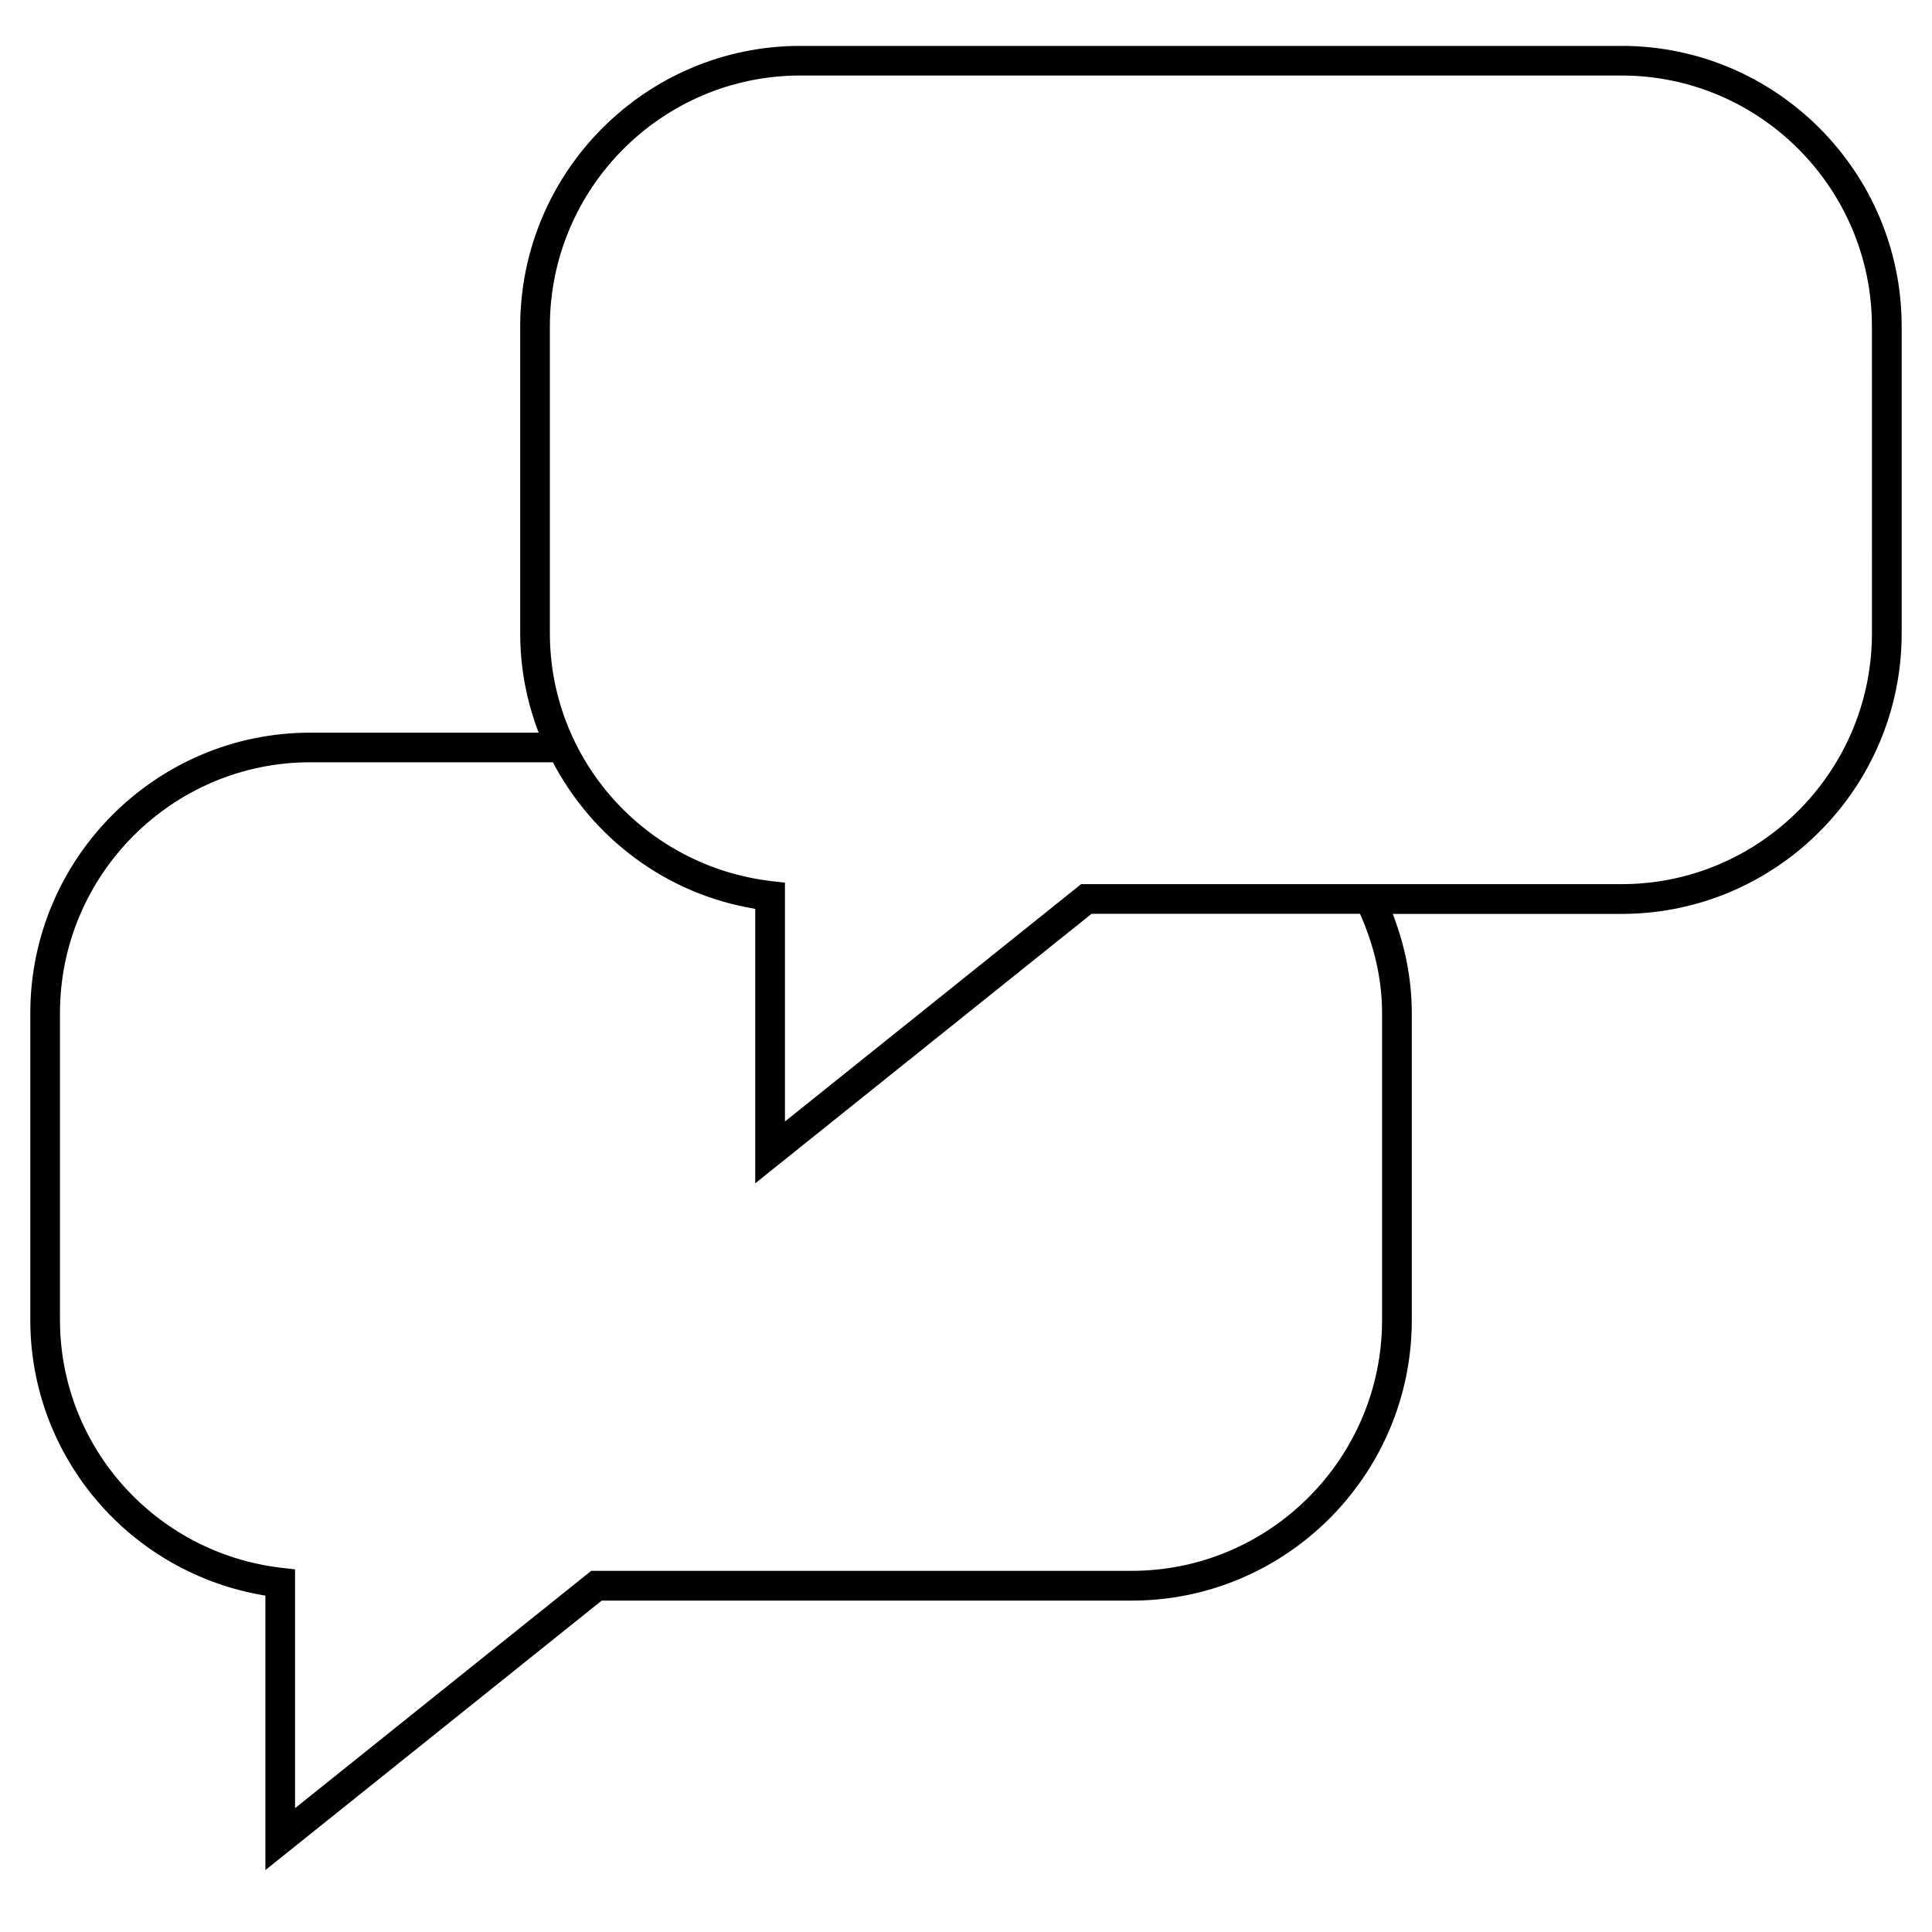 <?xml version="1.0" encoding="UTF-8"?>
<!-- Uploaded to: ICON Repo, www.iconrepo.com, Generator: ICON Repo Mixer Tools -->
<svg fill="#000000" width="800px" height="800px" version="1.1" viewBox="144 144 512 512" xmlns="http://www.w3.org/2000/svg">
 <path d="m573.73 156.16h-217.64c-40.934 0-74.234 33.363-74.234 74.375v81.301c0 9.242 1.746 18.121 4.894 26.324h-60.488c-40.934 0-74.234 33.348-74.234 74.359v81.301c0 36.398 26.543 67.195 62.301 73.035v72.738l89.129-71.414h140.45c40.934 0 74.234-33.348 74.234-74.359v-81.301c0-9.305-1.891-18.121-5.039-26.324h60.629c40.934 0 74.234-33.348 74.234-74.359v-81.316c0-41-33.301-74.359-74.234-74.359zm-63.465 256.34v81.301c0 36.652-29.773 66.488-66.359 66.488h-143.23l-78.484 62.898v-63.293l-3.496-0.395c-33.516-3.887-58.801-32.133-58.801-65.699v-81.301c0-36.652 29.773-66.488 66.359-66.488h64.266c10.578 20.074 29.992 34.969 53.625 38.84v72.738l89.129-71.414h71.148c3.59 8.094 5.84 16.91 5.84 26.324zm129.82-100.68c0 36.652-29.773 66.488-66.359 66.488h-143.22l-78.484 62.898v-63.293l-3.481-0.395c-33.535-3.906-58.82-32.148-58.82-65.699v-81.301c0-36.668 29.773-66.504 66.359-66.504h217.64c36.59 0 66.359 29.836 66.359 66.504z"/>
</svg>